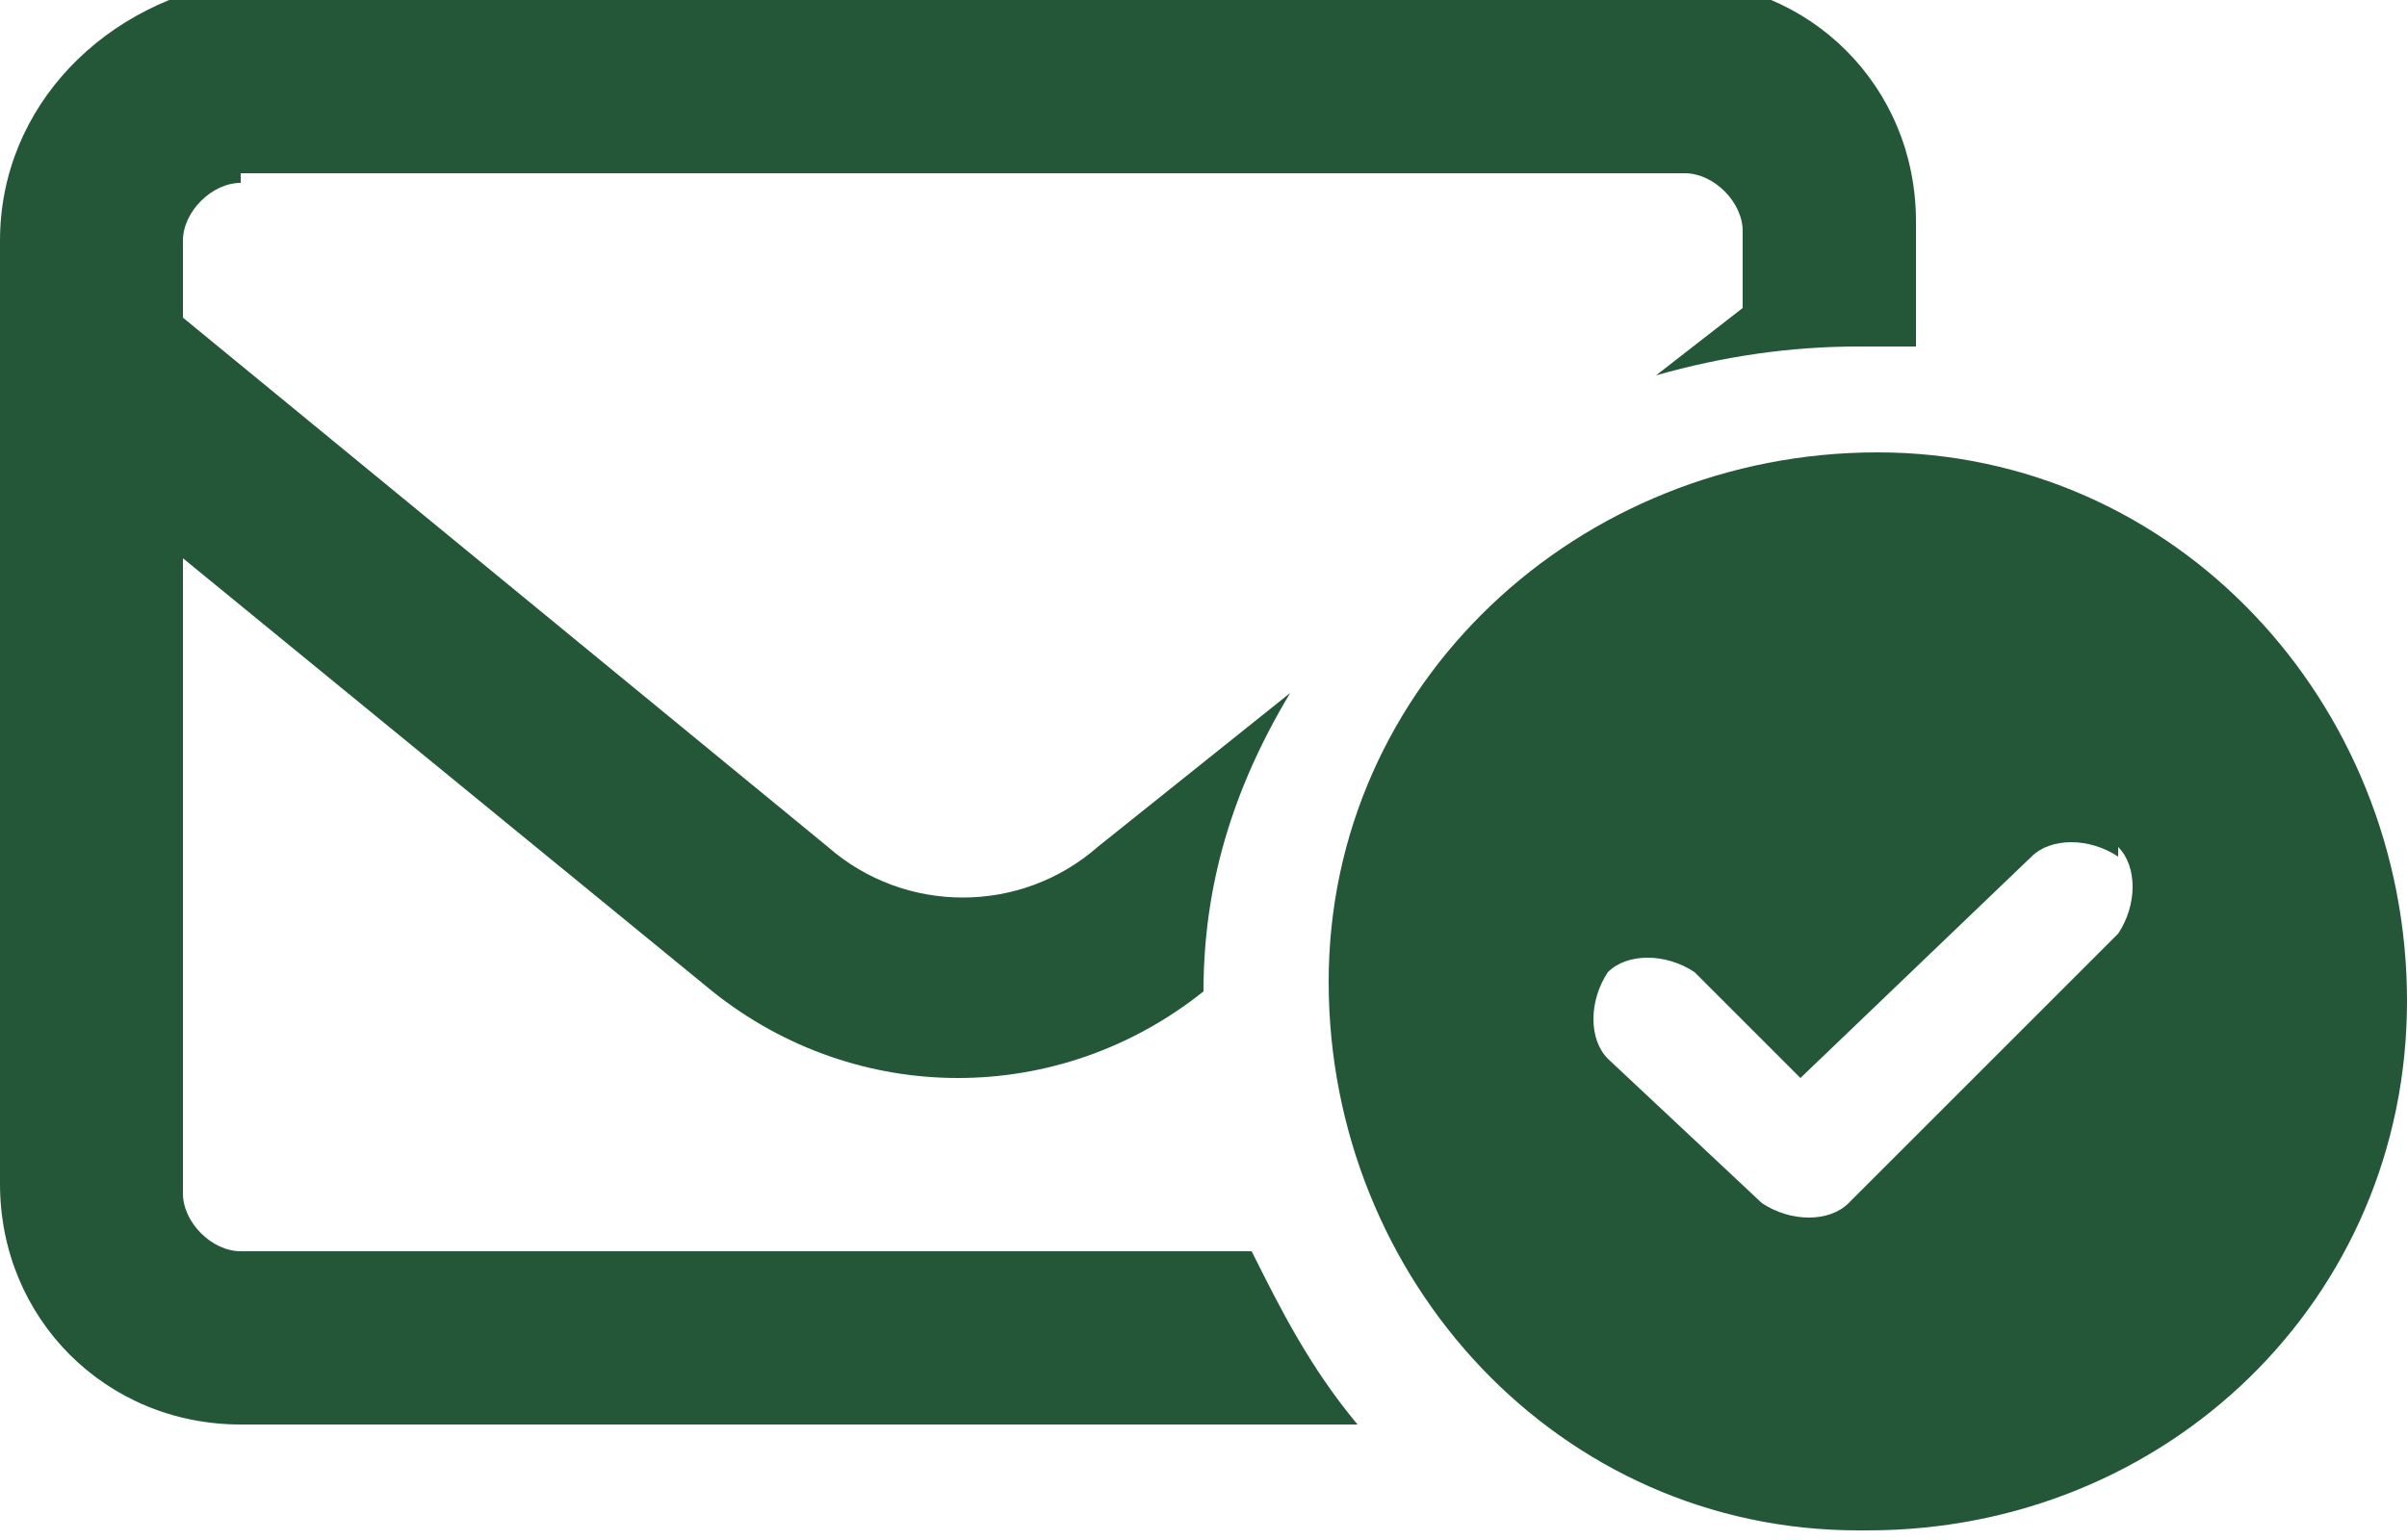 <?xml version="1.0" encoding="UTF-8"?> <svg xmlns="http://www.w3.org/2000/svg" id="Lager_1" data-name="Lager 1" version="1.1" viewBox="0 0 25 16"><defs><style> .cls-1 { fill: #245738; stroke-width: 0px; } </style></defs><path id="envelope-circle-check-regular" class="cls-1" d="M2.5,1.8h15c.3,0,.6.3.6.6v.8l-.9.7c.7-.2,1.4-.3,2.1-.3.2,0,.4,0,.6,0v-1.3c0-1.4-1.1-2.5-2.5-2.5H2.5C1.1,0,0,1.1,0,2.5v9.8c0,1.4,1.1,2.5,2.5,2.5h11.6c-.5-.6-.8-1.2-1.1-1.8H2.5c-.3,0-.6-.3-.6-.6v-6.6l5.5,4.5c1.5,1.2,3.6,1.2,5.1,0,0-1.1.3-2.1.9-3.1l-2,1.6c-.8.7-2,.7-2.8,0L1.9,3.3v-.8c0-.3.3-.6.6-.6ZM25,10.4c0-3.1-2.4-5.7-5.5-5.7-3.1,0-5.7,2.4-5.7,5.5,0,3.1,2.4,5.7,5.5,5.7,0,0,0,0,.1,0,3.1,0,5.6-2.4,5.6-5.5,0,0,0,0,0,0h0ZM22,8.8c.2.2.2.6,0,.9,0,0,0,0,0,0l-2.8,2.8c-.2.2-.6.2-.9,0l-1.6-1.5c-.2-.2-.2-.6,0-.9,0,0,0,0,0,0,.2-.2.6-.2.9,0l1.1,1.1,2.4-2.3c.2-.2.6-.2.9,0h0Z"></path></svg> 